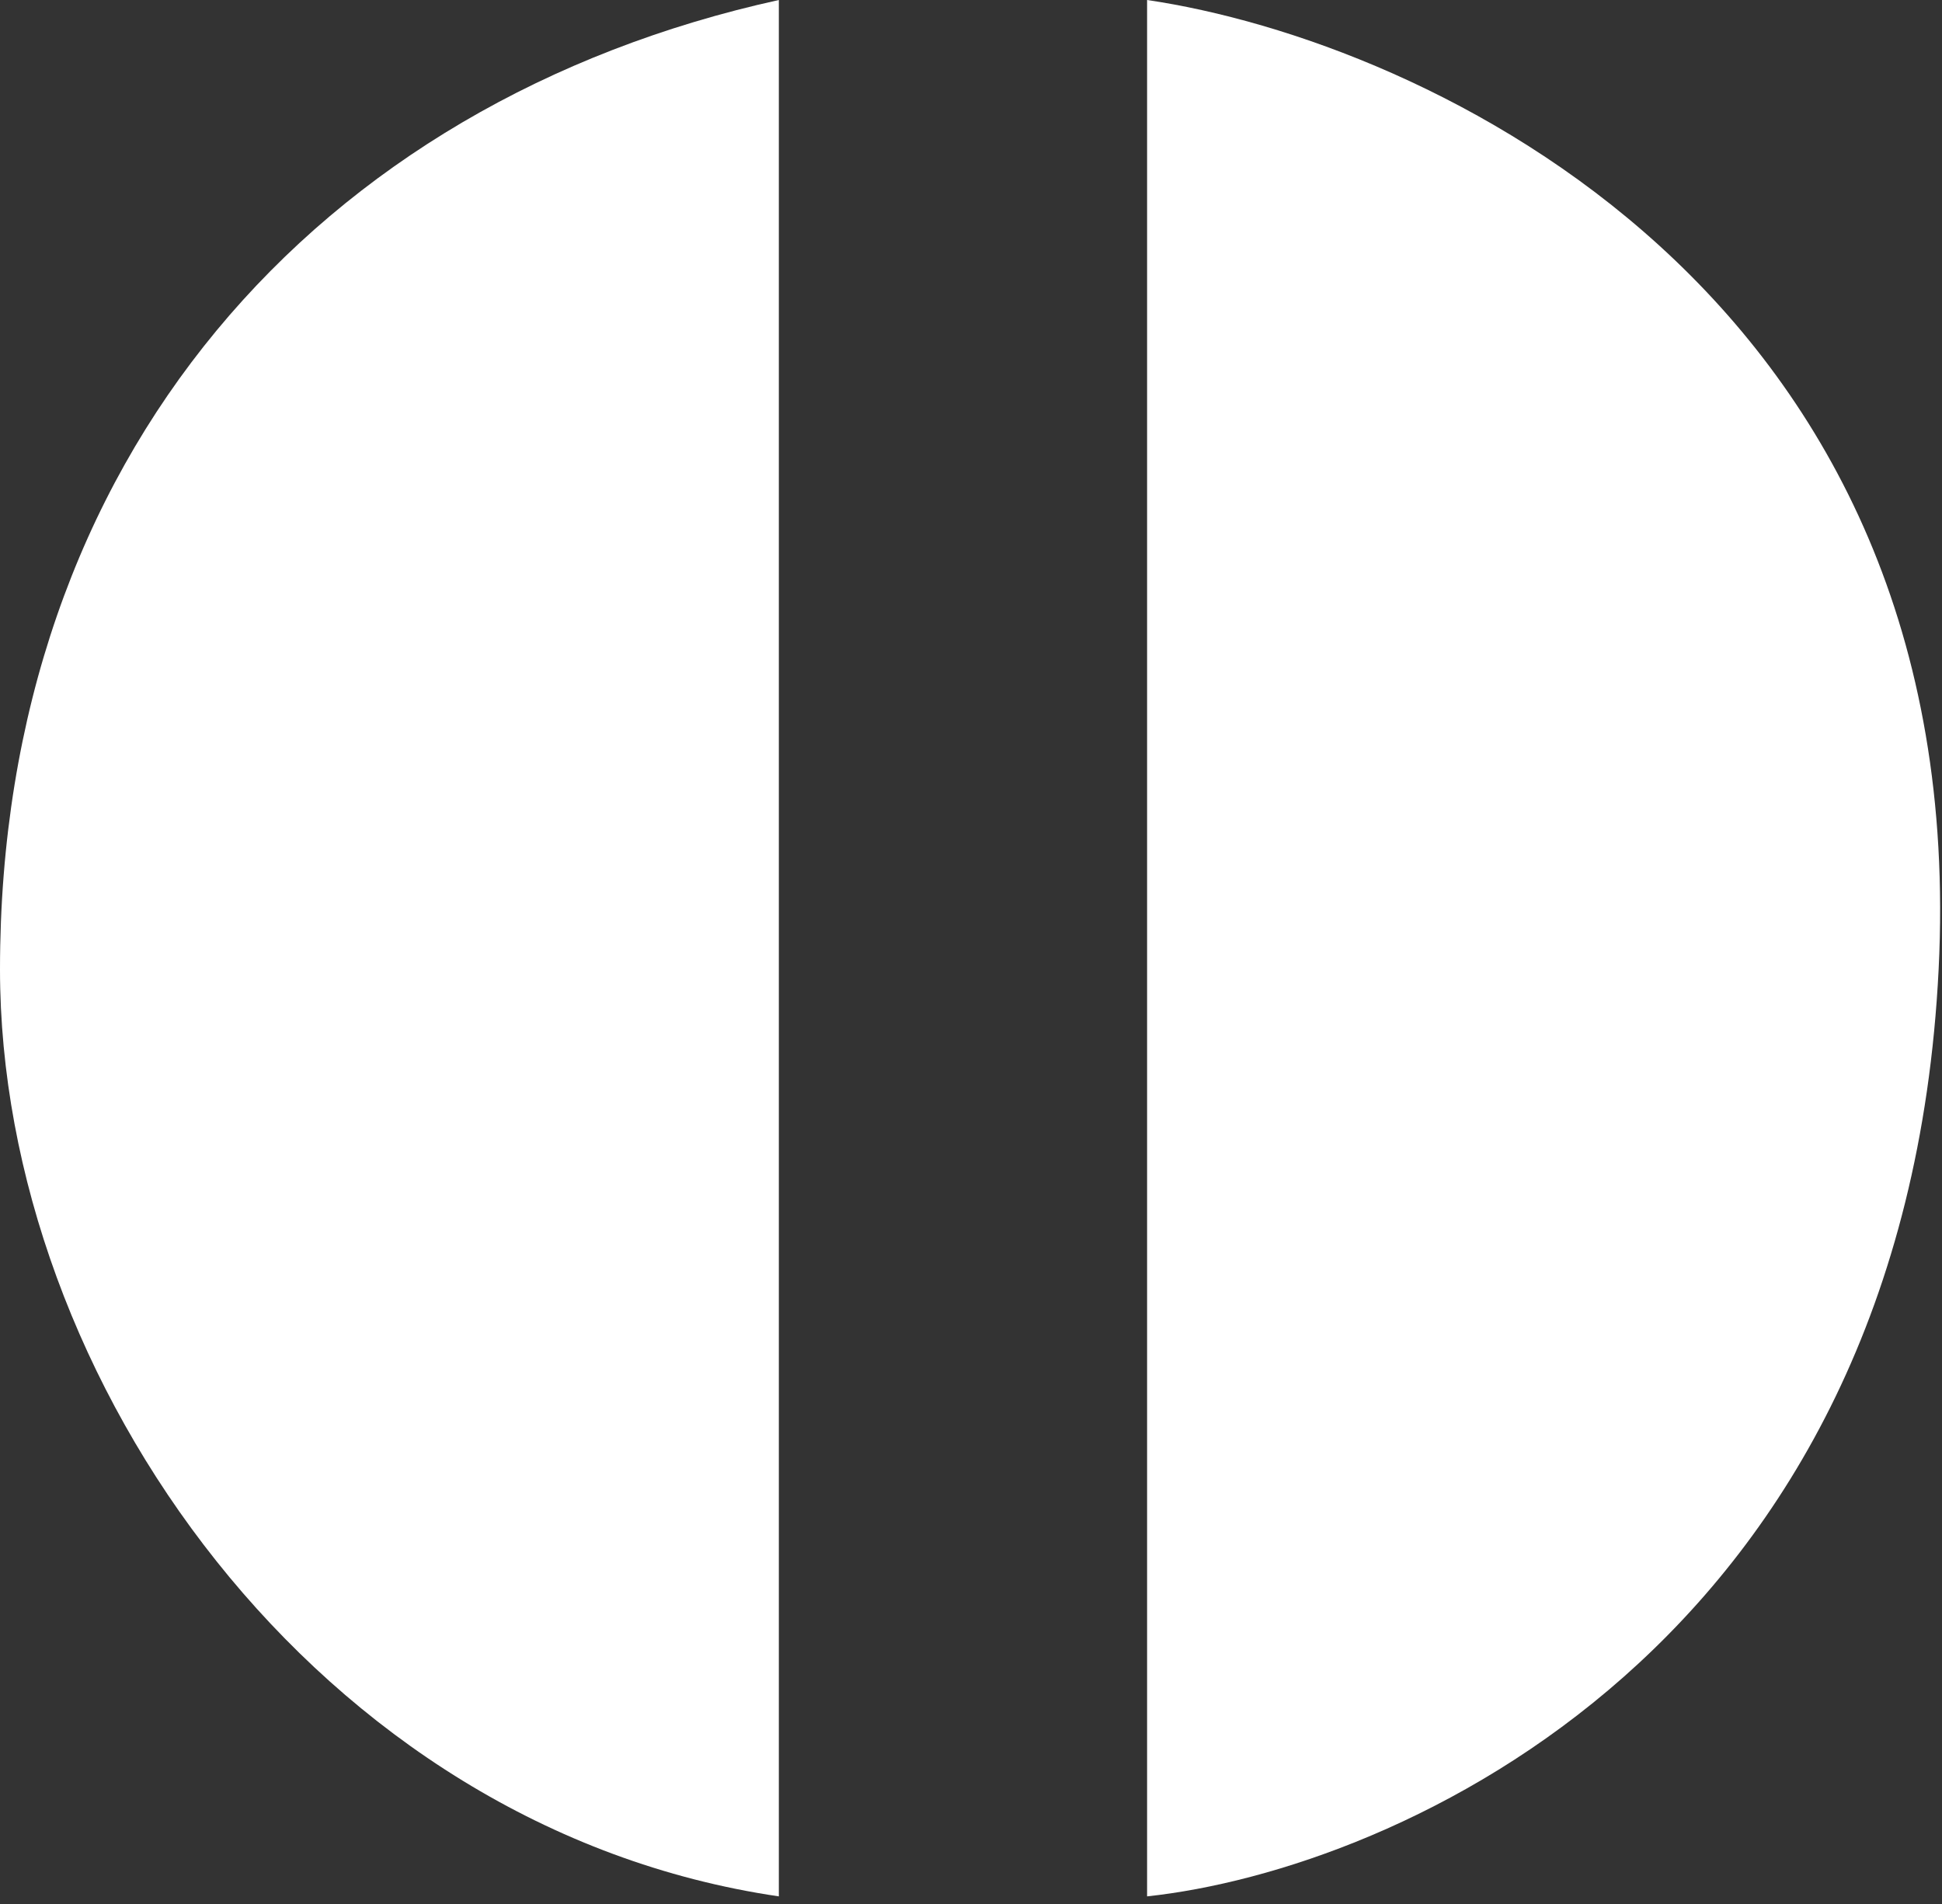 <svg width="154" height="151" viewBox="0 0 154 151" fill="none" xmlns="http://www.w3.org/2000/svg">
<rect x="0" y="0" width="154" height="151" fill="#333333" stroke="none"/>
<path d="M61.762 150.377V0C25.175 8.056 0 36.252 0 76.867C0 109.359 25.175 145.006 61.762 150.377Z" fill="white"/>
<path d="M90.964 150.377V0C113.006 3.245 156.419 23.161 153.733 76.867C151.048 130.573 110.769 148.251 90.964 150.377Z" fill="white"/>
</svg>
